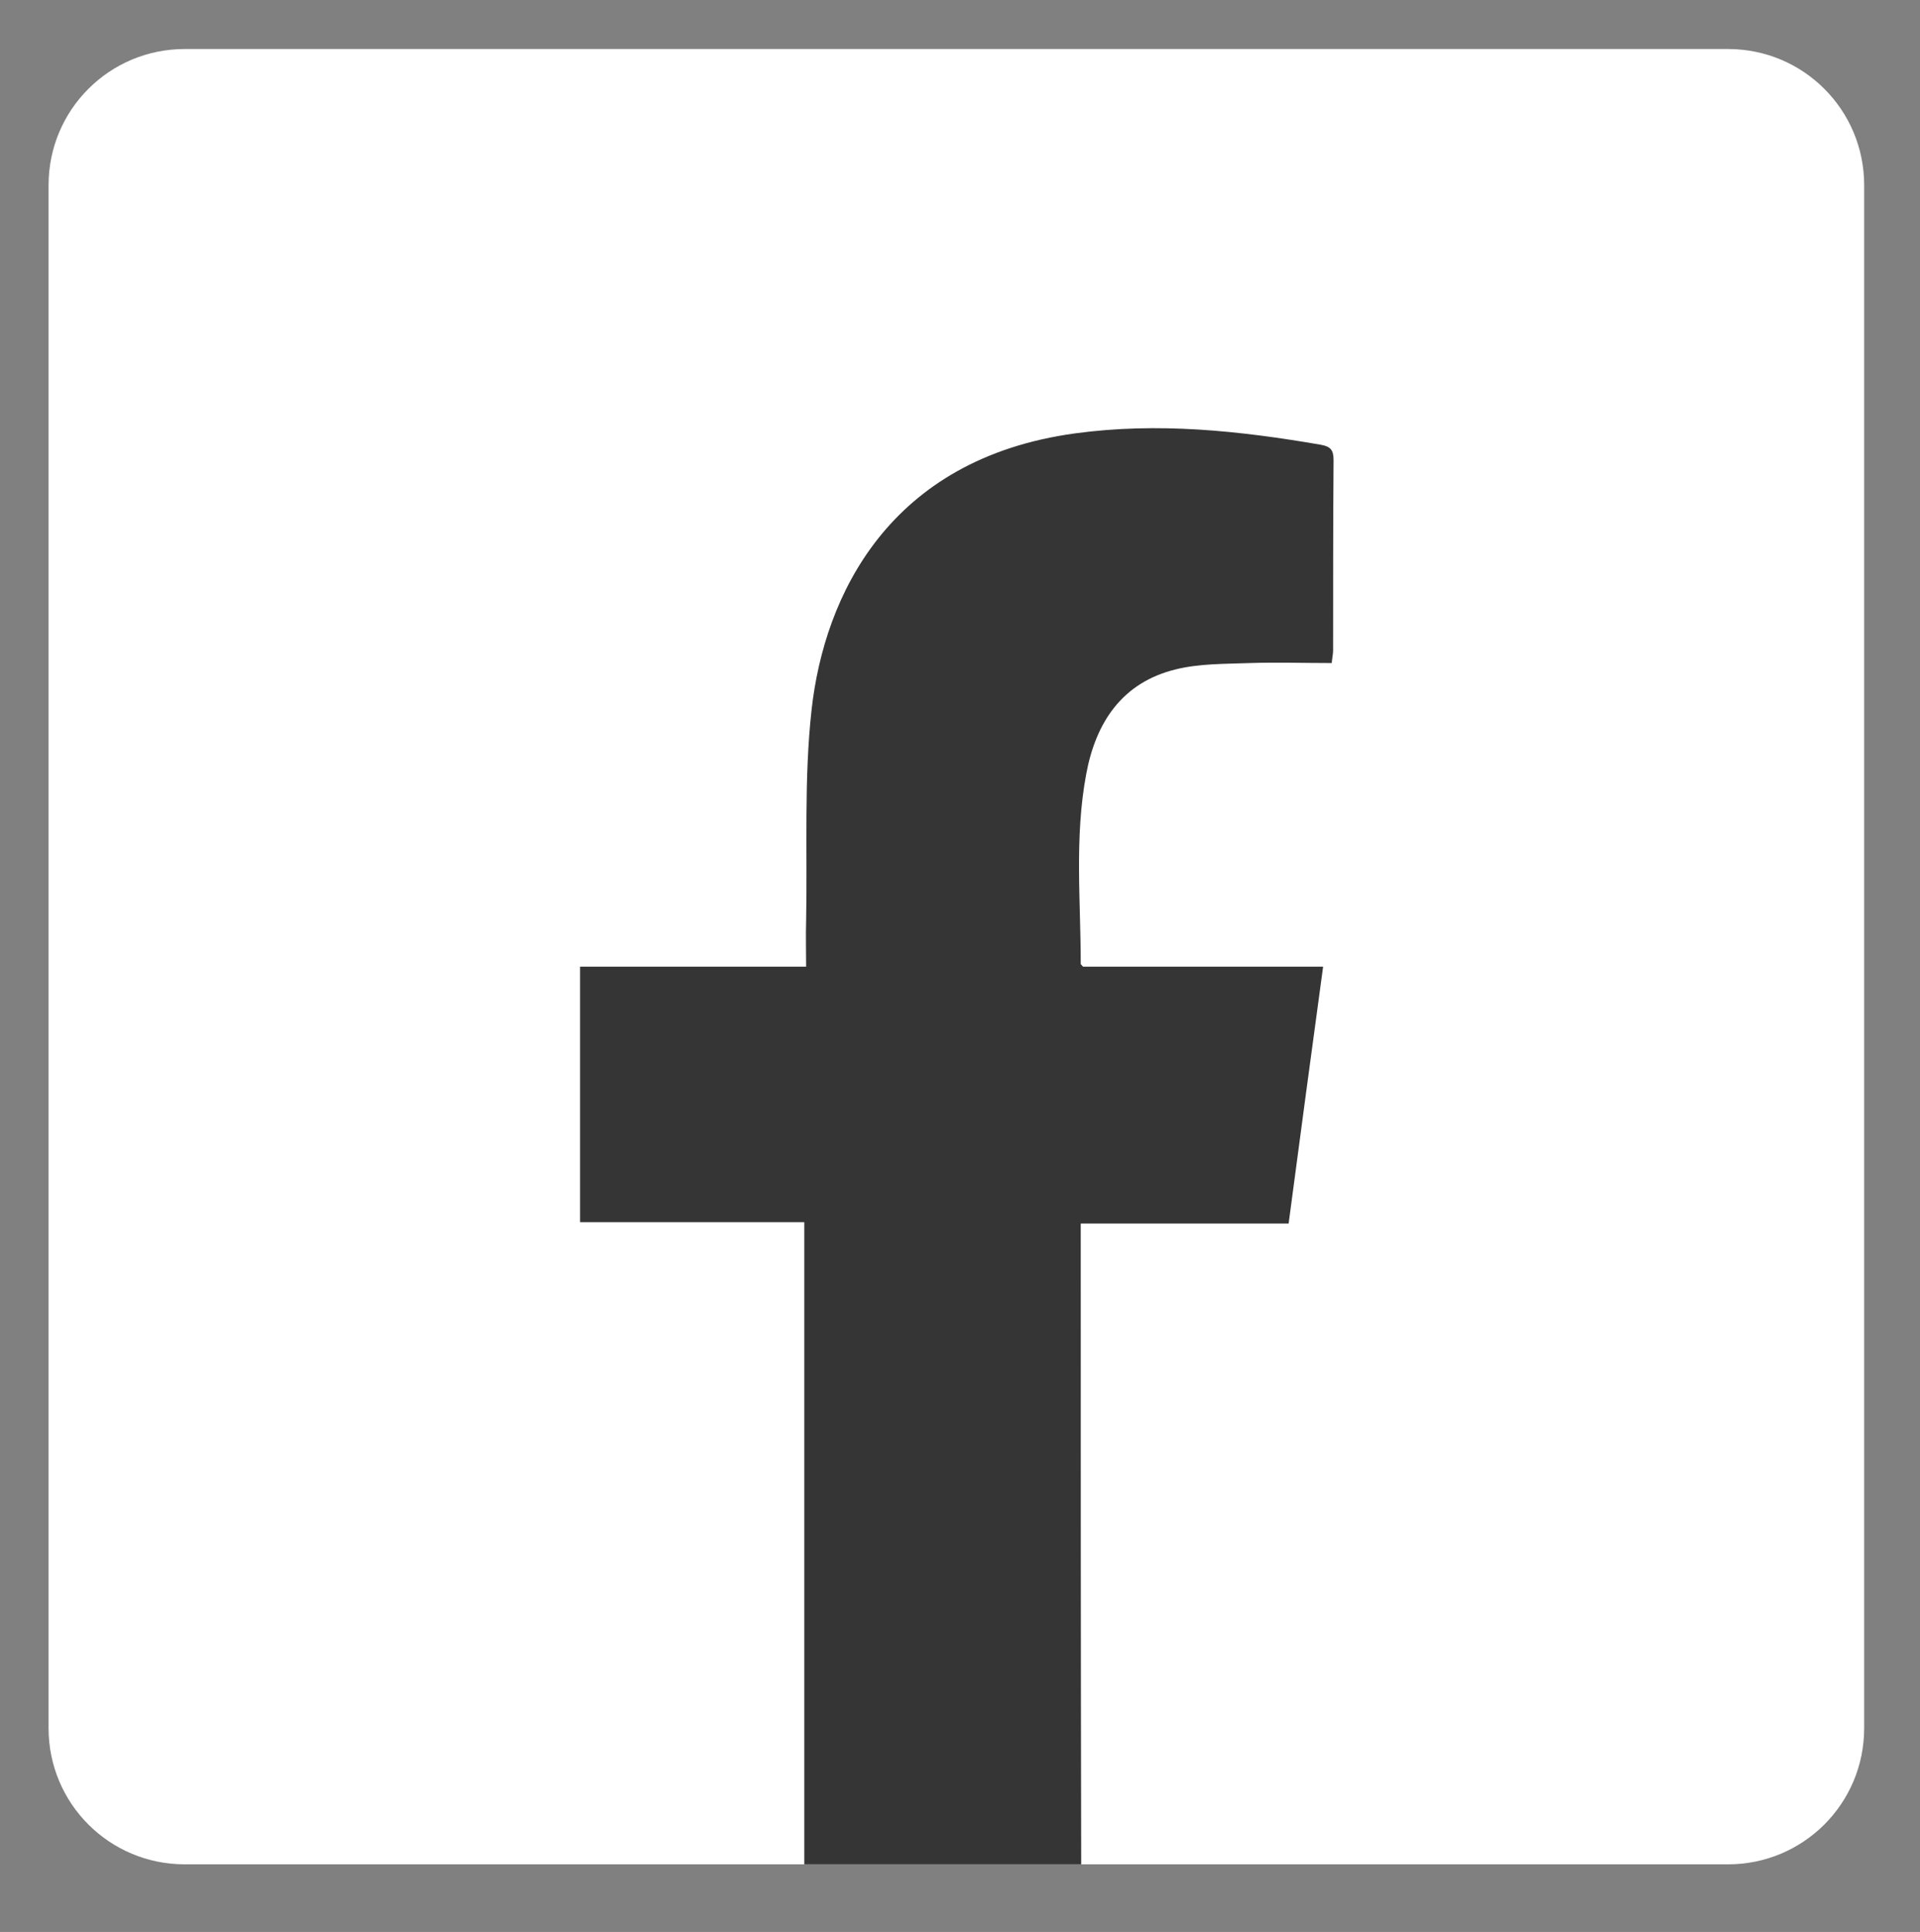 <?xml version="1.0" encoding="utf-8"?>
<!-- Generator: Adobe Illustrator 27.8.0, SVG Export Plug-In . SVG Version: 6.00 Build 0)  -->
<svg version="1.1" xmlns="http://www.w3.org/2000/svg" xmlns:xlink="http://www.w3.org/1999/xlink" x="0px" y="0px"
	 viewBox="0 0 423 425.7" style="enable-background:new 0 0 423 425.7;" xml:space="preserve">
<rect x="0" y="0" width="423" height="425.7" fill="#808080" stroke="none"/>
<style type="text/css">
	.st0{display:none;}
	.st1{display:inline;fill:#9E3E3E;}
	.st2{fill:#FFFFFF;}
	.st3{fill:#353535;}
	.st4{fill:#2F3737;}
</style>
<g id="Layer_2" class="st0">
	<rect x="-226.9" y="-462.9" class="st1" width="3723.8" height="1313.6"/>
</g>
<g id="design">
	<g id="contents">
		<g id="logos">
			<g>
				<path class="st2" d="M380.7,410.8h-340c-16.6,0-30-13.4-30-30v-340c0-16.6,13.4-30,30-30h340c16.6,0,30,13.4,30,30v340
					C410.7,397.4,397.3,410.8,380.7,410.8z"/>
				<path class="st3" d="M238.1,269.6c15.2,0,30.4,0,45.8,0c2.5-18.9,5-37.5,7.6-56.6c-18,0-35.6,0-52.9,0c-0.4-0.5-0.5-0.5-0.5-0.6
					c0-13.9-1.4-27.9,1.2-41.8c2.1-11.4,7.9-20.2,19.7-23.1c5.2-1.3,10.9-1.2,16.3-1.4c6-0.2,12,0,18.1,0c0.1-1.2,0.3-2,0.3-2.8
					c0-14,0-27.9,0.1-41.9c0-2.2-0.6-3-2.8-3.4c-18-3.1-35.9-5-54.2-2.5c-40.9,5.6-55.2,35.7-58,60.9c-1.7,15.3-0.9,31-1.2,46.5
					c-0.1,3.3,0,6.6,0,10.1c-16.8,0-33.2,0-49.8,0c0,18.9,0,37.4,0,56.3c16.5,0,32.9,0,49.4,0c0,47.4,0,94.4,0,141.5h61
					C238.1,363.7,238.1,316.8,238.1,269.6z"/>
			</g>
		</g>
	</g>
</g>
</svg>
